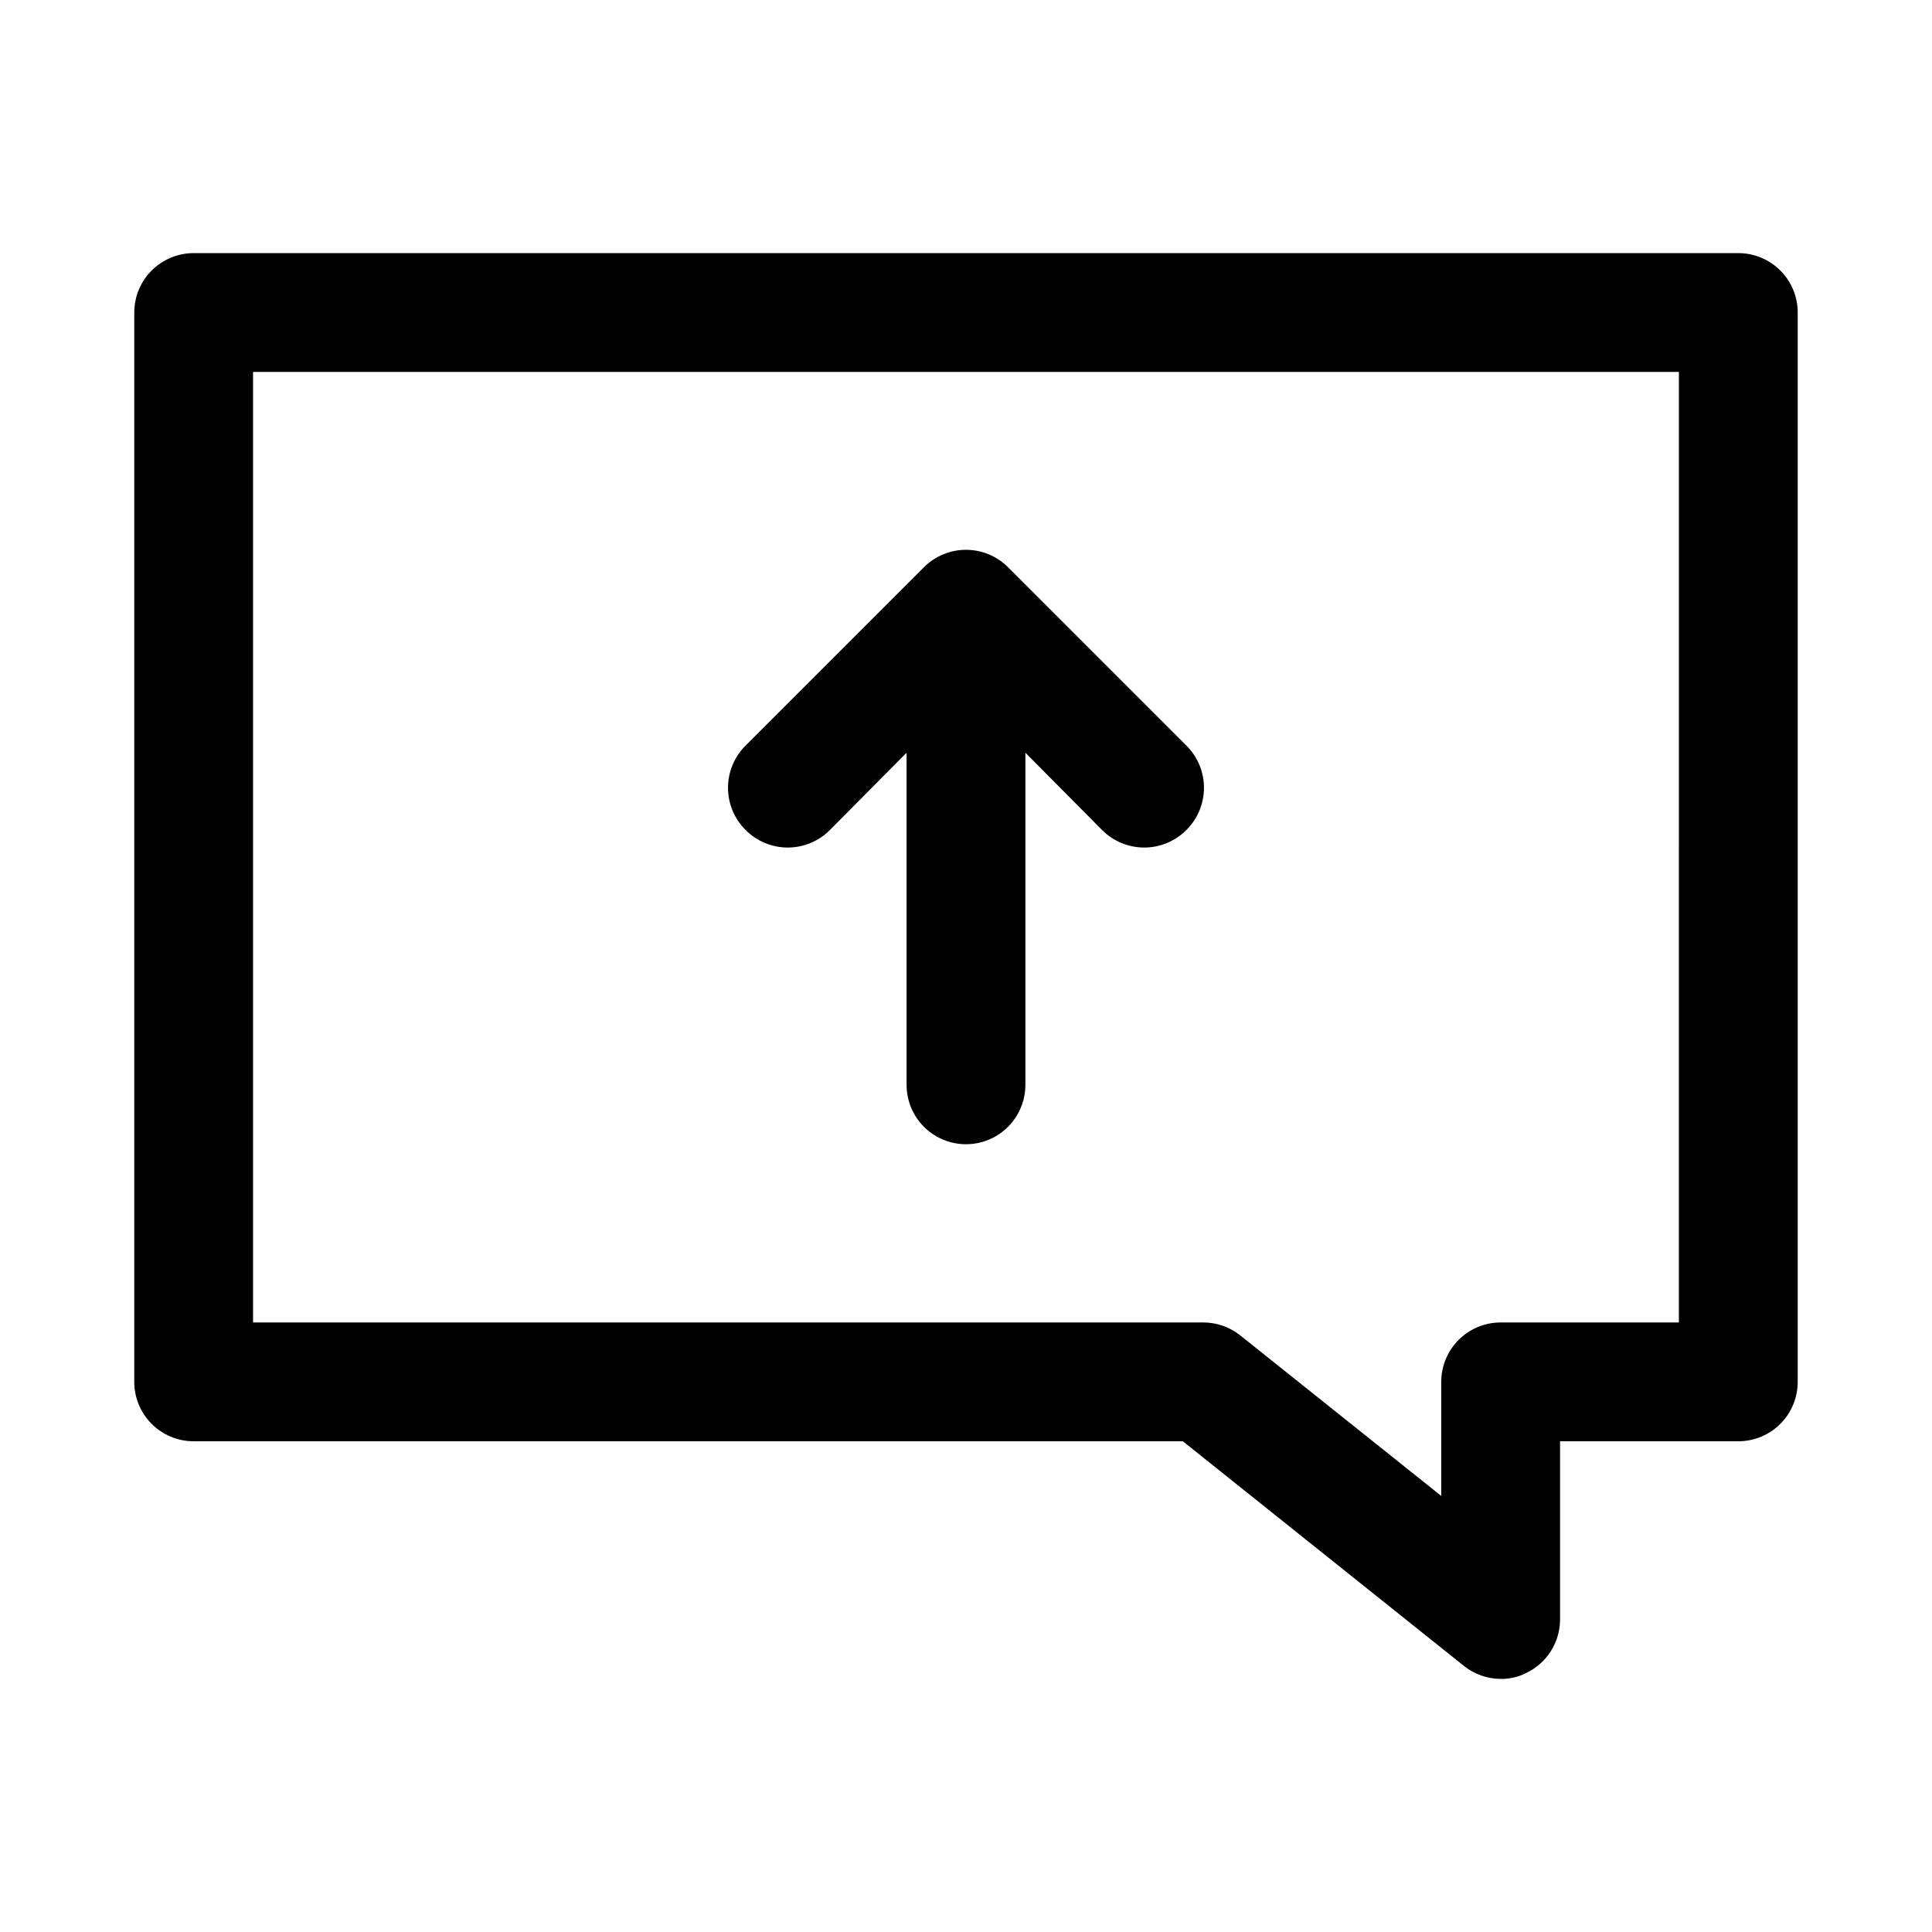 <?xml version="1.0" encoding="UTF-8"?>
<!-- Uploaded to: SVG Repo, www.svgrepo.com, Generator: SVG Repo Mixer Tools -->
<svg fill="#000000" width="800px" height="800px" version="1.1" viewBox="144 144 512 512" xmlns="http://www.w3.org/2000/svg">
 <path d="m341.59 363.95c-2.981-2.957-4.66-6.981-4.66-11.18 0-4.195 1.68-8.223 4.66-11.176l47.23-47.23v-0.004c2.957-2.981 6.981-4.656 11.18-4.656 4.195 0 8.219 1.676 11.176 4.656l47.234 47.234c2.981 2.953 4.656 6.981 4.656 11.176 0 4.199-1.676 8.223-4.656 11.18-2.957 2.981-6.981 4.656-11.18 4.656s-8.223-1.676-11.18-4.656l-20.309-20.469v88.012c0 5.625-3 10.82-7.871 13.633s-10.875 2.812-15.746 0-7.871-8.008-7.871-13.633v-88.012l-20.309 20.469c-2.957 2.981-6.981 4.656-11.18 4.656-4.195 0-8.223-1.676-11.176-4.656zm278.82-137.13v283.39c0 4.176-1.656 8.18-4.609 11.133-2.953 2.953-6.957 4.609-11.133 4.609h-47.234v47.234c-0.008 2.969-0.855 5.871-2.441 8.379-1.59 2.508-3.852 4.516-6.531 5.789-2.094 1.074-4.418 1.613-6.769 1.574-3.551-0.02-6.992-1.238-9.762-3.461l-74.469-59.516h-262.14c-4.176 0-8.18-1.656-11.133-4.609-2.949-2.953-4.609-6.957-4.609-11.133v-283.39c0-4.176 1.66-8.18 4.609-11.133 2.953-2.949 6.957-4.609 11.133-4.609h409.35c4.176 0 8.18 1.66 11.133 4.609 2.953 2.953 4.609 6.957 4.609 11.133zm-31.488 15.746h-377.86v251.9h251.91c3.551 0.023 6.988 1.242 9.758 3.465l53.215 42.508v-30.227c0-4.176 1.66-8.18 4.613-11.133s6.957-4.613 11.133-4.613h47.23z"/>
</svg>